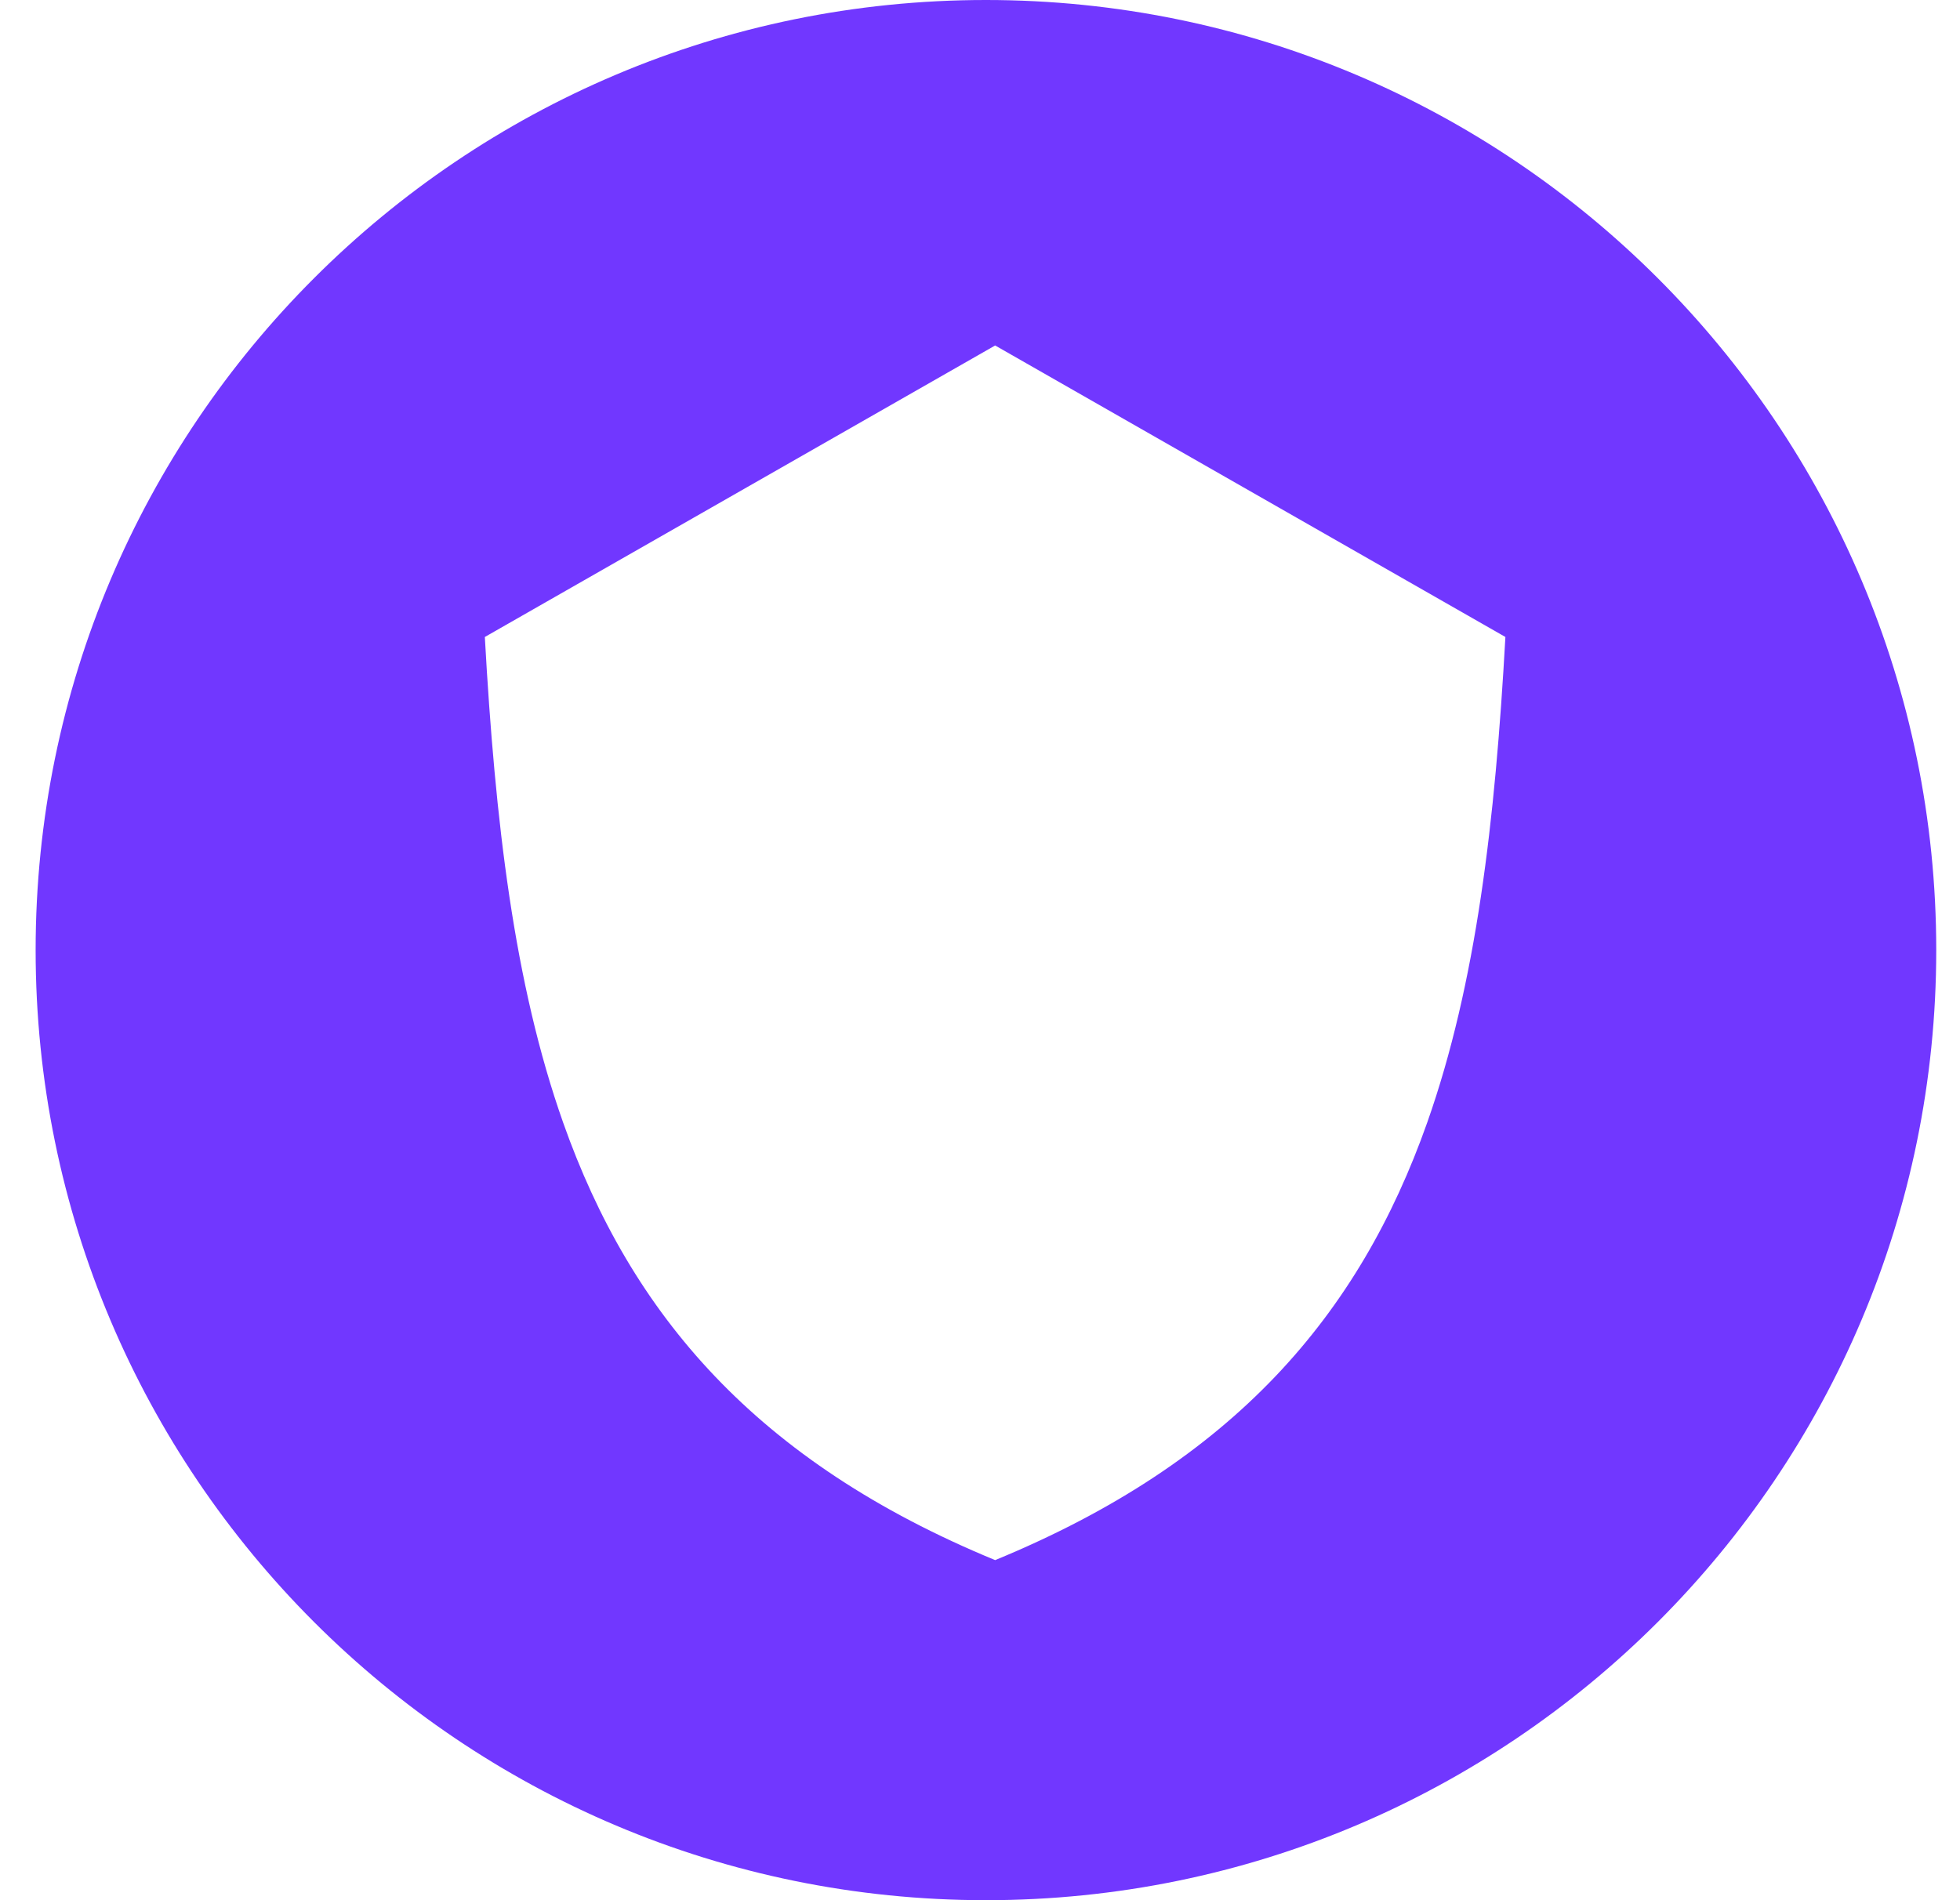 <svg width="33" height="32" viewBox="0 0 33 32" fill="none" xmlns="http://www.w3.org/2000/svg">
<path d="M16.6 0C25.436 0 32.6 7.163 32.6 16C32.6 24.837 25.436 32 16.6 32C7.763 32 0.6 24.837 0.6 16C0.6 7.163 7.763 0 16.6 0ZM8.163 10.727C8.336 13.827 8.654 16.565 9.483 18.909C10.623 22.134 12.731 24.614 16.755 26.273C20.782 24.614 22.888 22.134 24.028 18.909C24.856 16.565 25.174 13.827 25.346 10.727L16.755 5.818L8.163 10.727Z" fill="#7137FF"/>
</svg>
